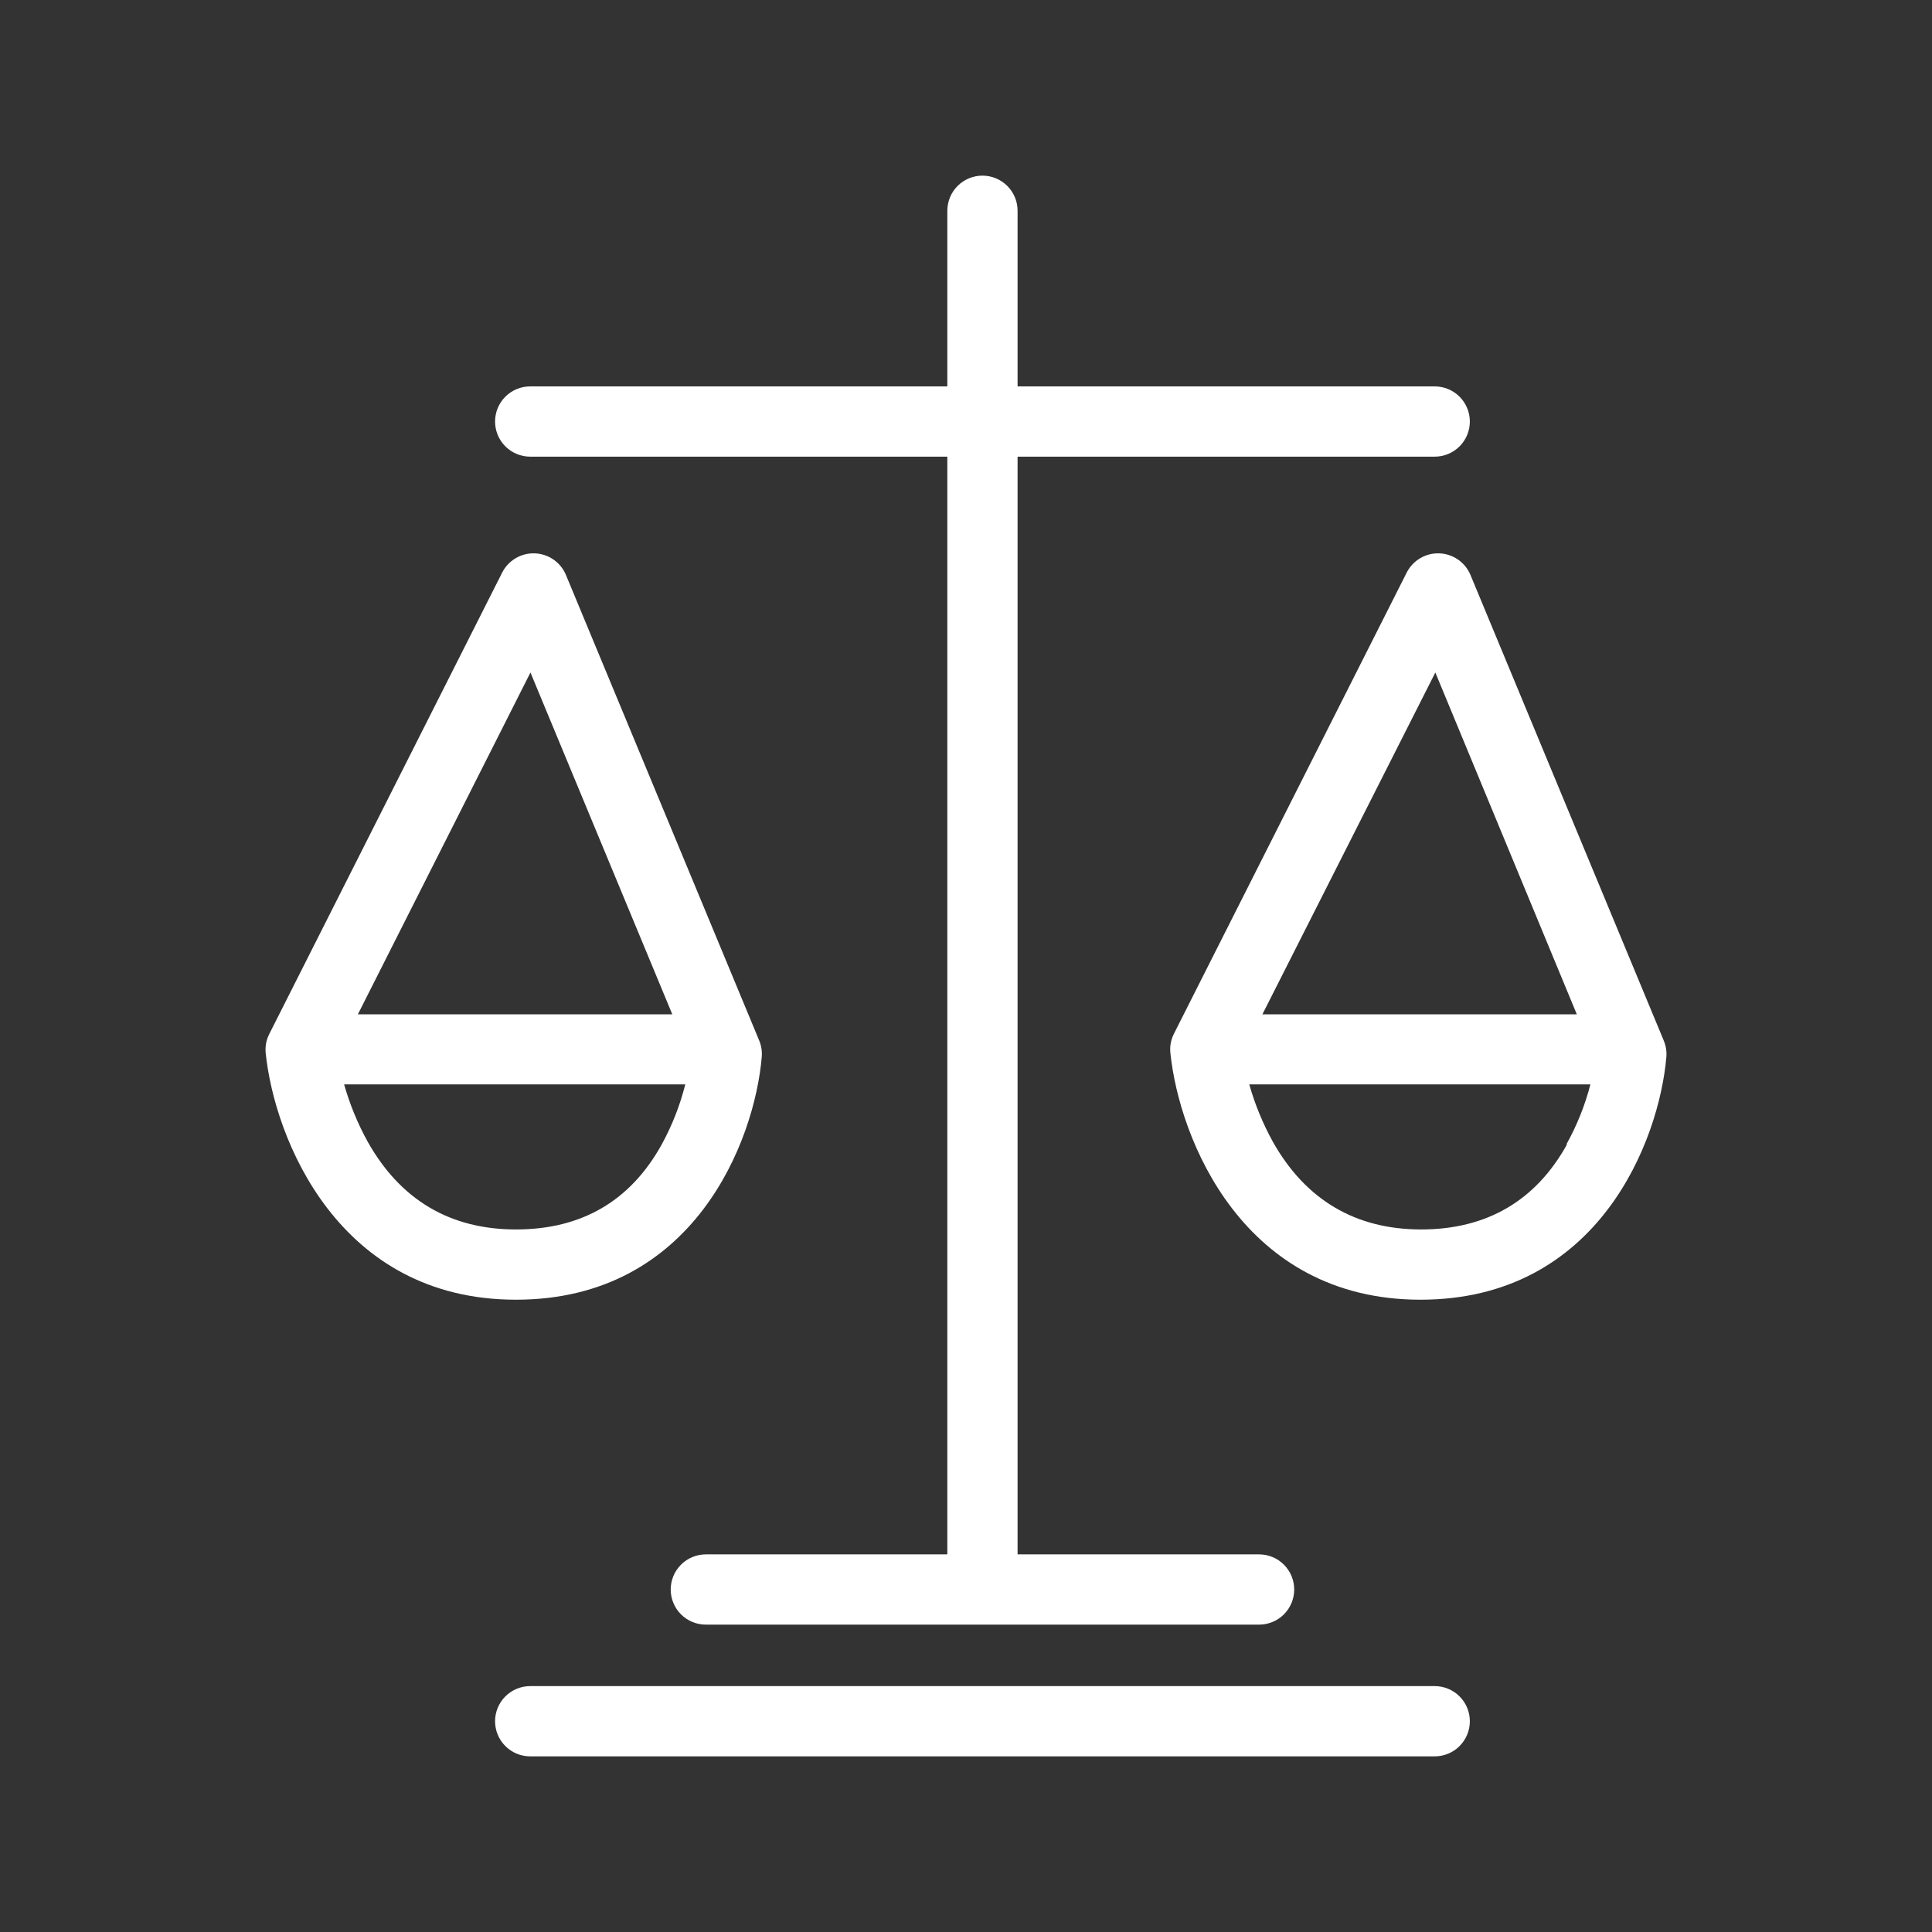 <svg width="220" height="220" viewBox="0 0 220 220" fill="none" xmlns="http://www.w3.org/2000/svg">
<rect x="0" y="0" width="220" height="220" fill="#333333" stroke="none"/>
<path d="M60.374 52H107.874V177H80.374C79.313 177 78.296 177.421 77.546 178.172C76.795 178.922 76.374 179.939 76.374 181C76.374 182.061 76.795 183.078 77.546 183.828C78.296 184.579 79.313 185 80.374 185H143.374C144.435 185 145.452 184.579 146.202 183.828C146.953 183.078 147.374 182.061 147.374 181C147.374 179.939 146.953 178.922 146.202 178.172C145.452 177.421 144.435 177 143.374 177H115.874V52H163.374C164.435 52 165.452 51.579 166.202 50.828C166.953 50.078 167.374 49.061 167.374 48C167.374 46.939 166.953 45.922 166.202 45.172C165.452 44.421 164.435 44 163.374 44H115.874V24C115.874 22.939 115.453 21.922 114.702 21.172C113.952 20.421 112.935 20 111.874 20C110.813 20 109.796 20.421 109.046 21.172C108.295 21.922 107.874 22.939 107.874 24V44H60.374C59.313 44 58.296 44.421 57.546 45.172C56.795 45.922 56.374 46.939 56.374 48C56.374 49.061 56.795 50.078 57.546 50.828C58.296 51.579 59.313 52 60.374 52Z" fill="white"/>
<path d="M163.374 192H60.374C59.313 192 58.296 192.421 57.546 193.172C56.795 193.922 56.374 194.939 56.374 196C56.374 197.061 56.795 198.078 57.546 198.828C58.296 199.579 59.313 200 60.374 200H163.374C164.435 200 165.452 199.579 166.202 198.828C166.953 198.078 167.374 197.061 167.374 196C167.374 194.939 166.953 193.922 166.202 193.172C165.452 192.421 164.435 192 163.374 192Z" fill="white"/>
<path d="M86.744 120.33C86.794 119.695 86.691 119.057 86.444 118.47L64.444 65.47C64.15 64.765 63.66 64.158 63.032 63.722C62.404 63.287 61.665 63.04 60.901 63.012C60.137 62.983 59.381 63.174 58.722 63.562C58.064 63.95 57.53 64.518 57.184 65.2L30.684 117.7C30.328 118.379 30.179 119.147 30.254 119.91C31.254 129.62 38.494 148 58.754 148C79.014 148 85.944 129.9 86.744 120.33ZM60.404 76.58L76.554 115.5H40.754L60.404 76.58ZM41.864 130C40.727 127.935 39.828 125.748 39.184 123.48H78.034C77.438 125.85 76.544 128.135 75.374 130.28C71.814 136.74 66.254 140 58.754 140C51.254 140 45.594 136.64 41.864 130Z" fill="white"/>
<path d="M189.444 118.47L167.444 65.47C167.15 64.765 166.66 64.158 166.032 63.722C165.404 63.287 164.665 63.04 163.901 63.012C163.137 62.983 162.381 63.174 161.722 63.562C161.064 63.95 160.53 64.518 160.184 65.2L133.684 117.7C133.335 118.381 133.193 119.149 133.274 119.91C134.274 129.62 141.494 148 161.754 148C182.014 148 188.944 129.9 189.754 120.33C189.801 119.694 189.694 119.057 189.444 118.47ZM163.444 76.58L179.554 115.5H143.754L163.444 76.58ZM178.444 130.3C174.884 136.74 169.284 140 161.824 140C154.364 140 148.664 136.64 144.934 130C143.797 127.935 142.898 125.748 142.254 123.48H181.104C180.487 125.86 179.57 128.152 178.374 130.3H178.444Z" fill="white"/>
</svg>
